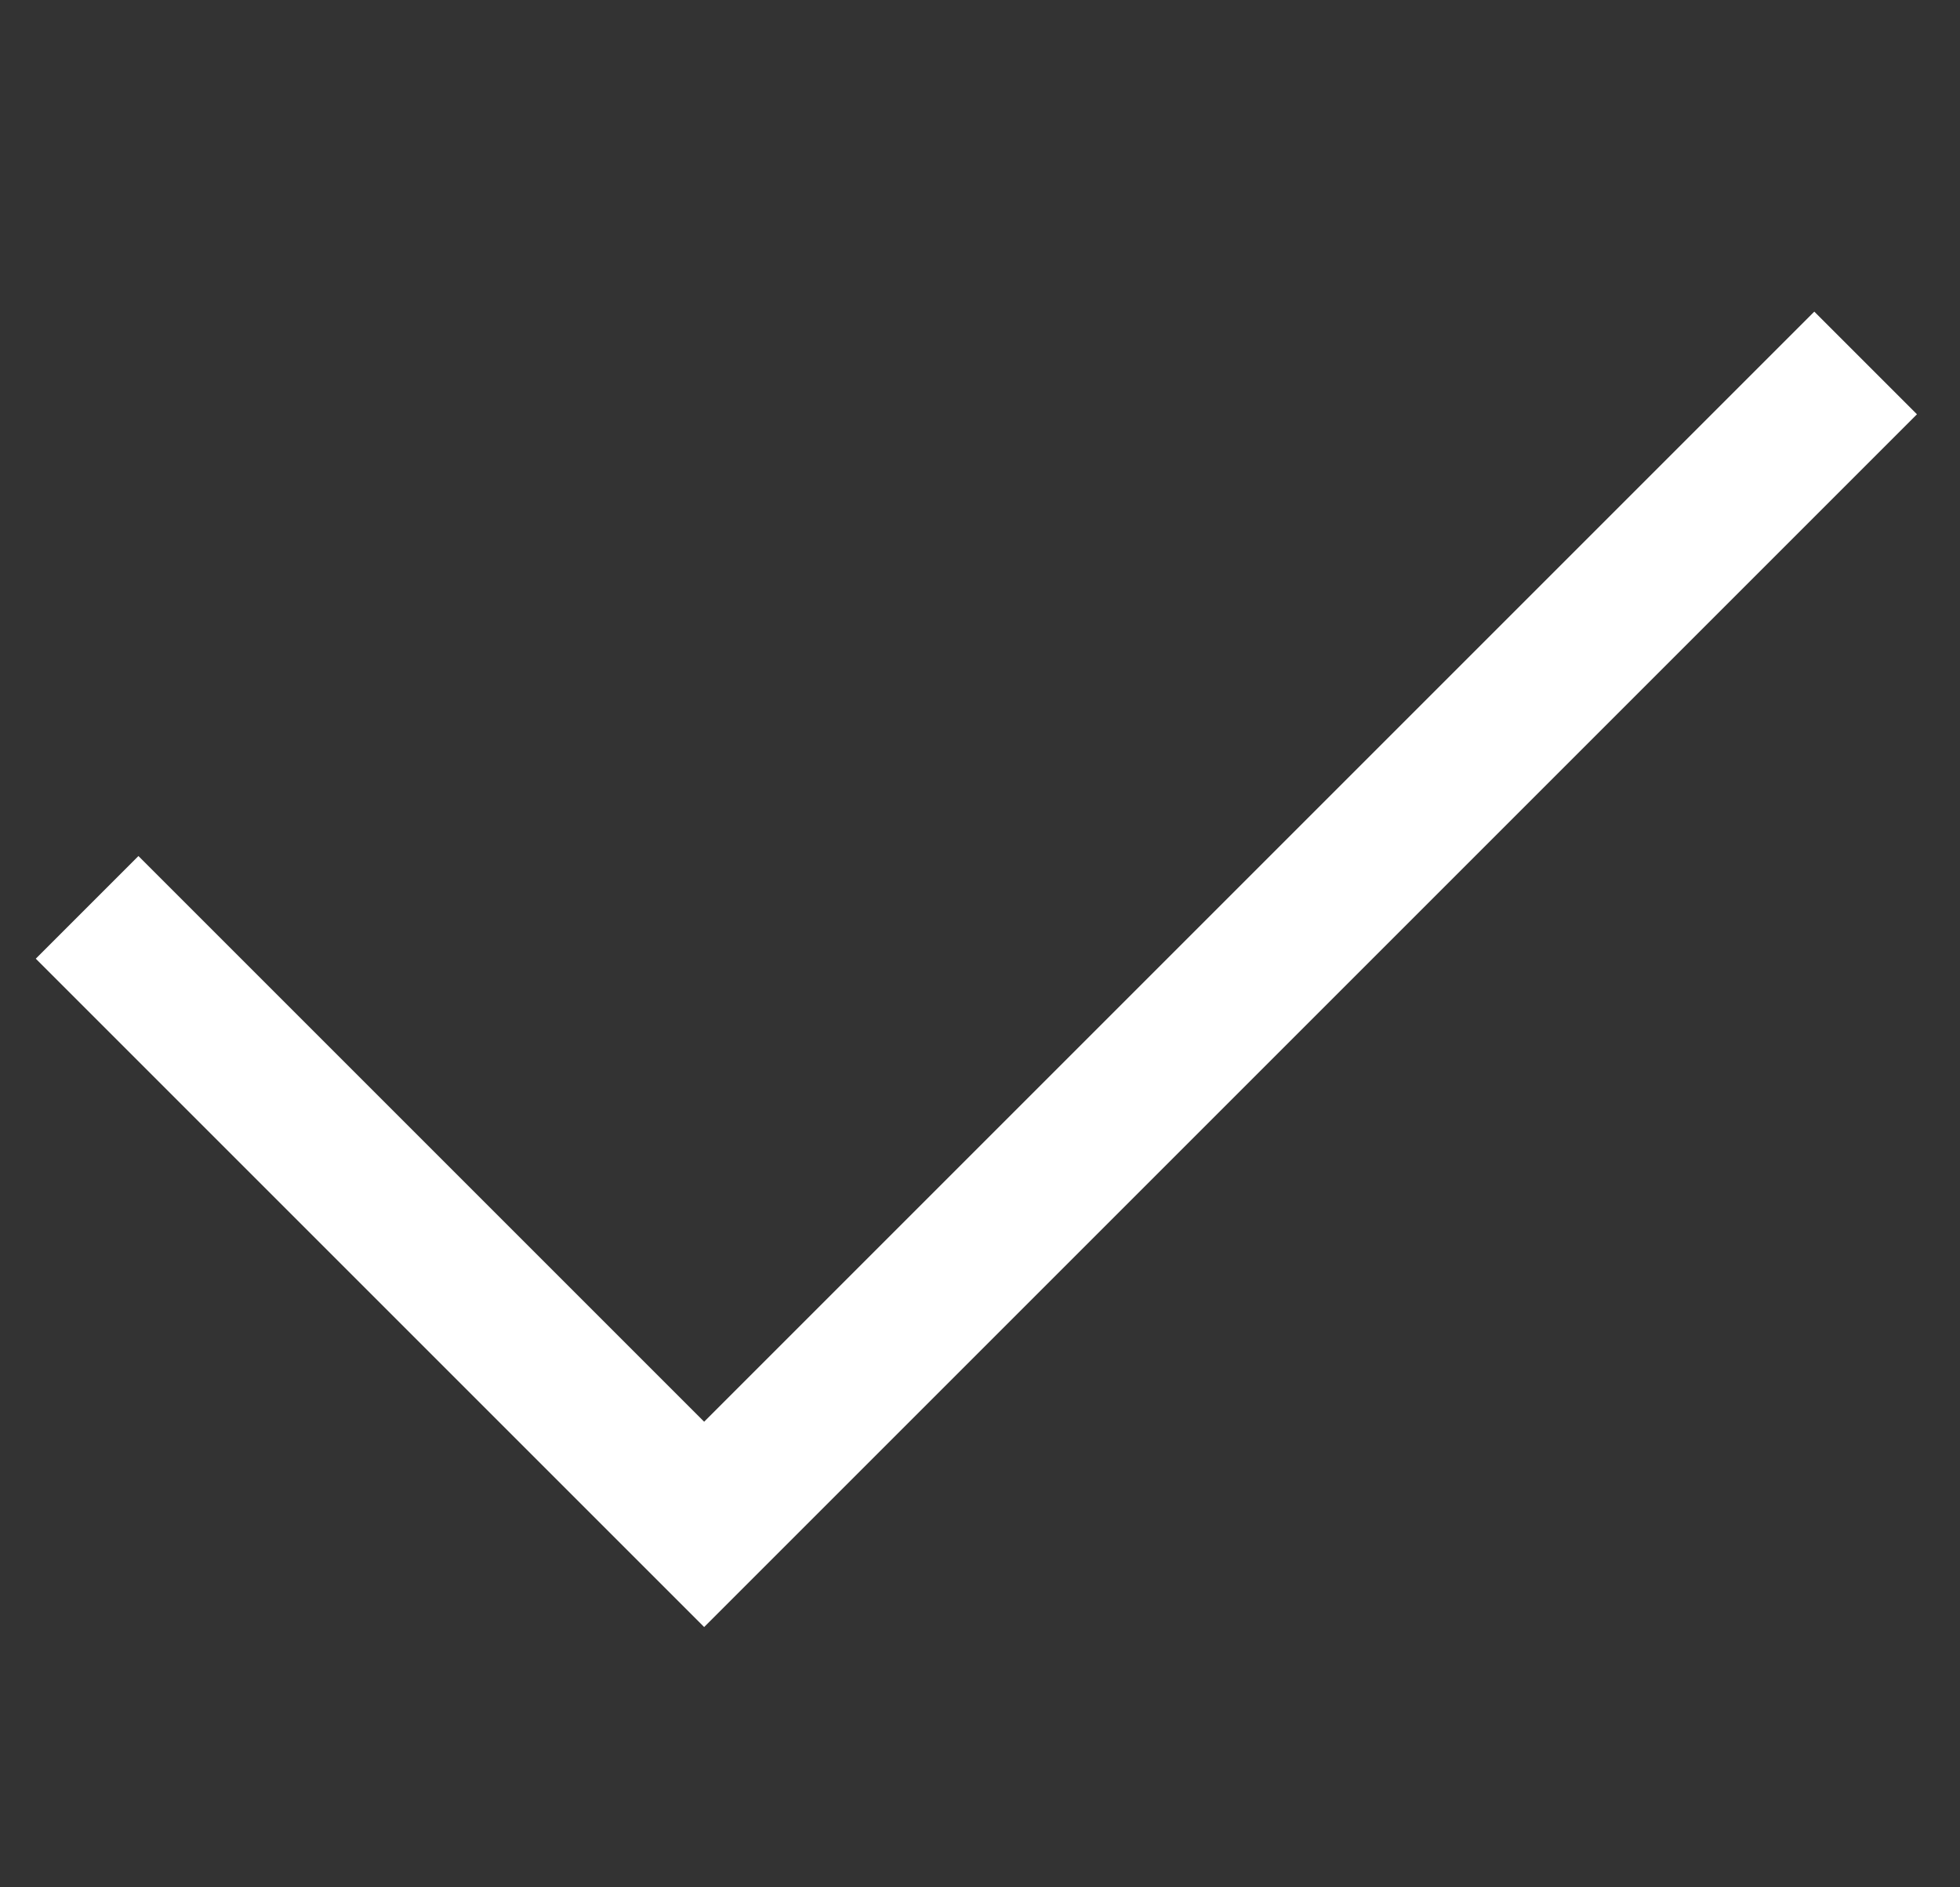 <svg width="27" height="26" viewBox="0 0 27 26" fill="none" xmlns="http://www.w3.org/2000/svg">
<rect x="0" y="0" width="27" height="26" fill="#333333" stroke="none"/>
<path d="M1.2 12.5L9.7 21L25.7 5" stroke="white" stroke-width="2"/>
</svg>
